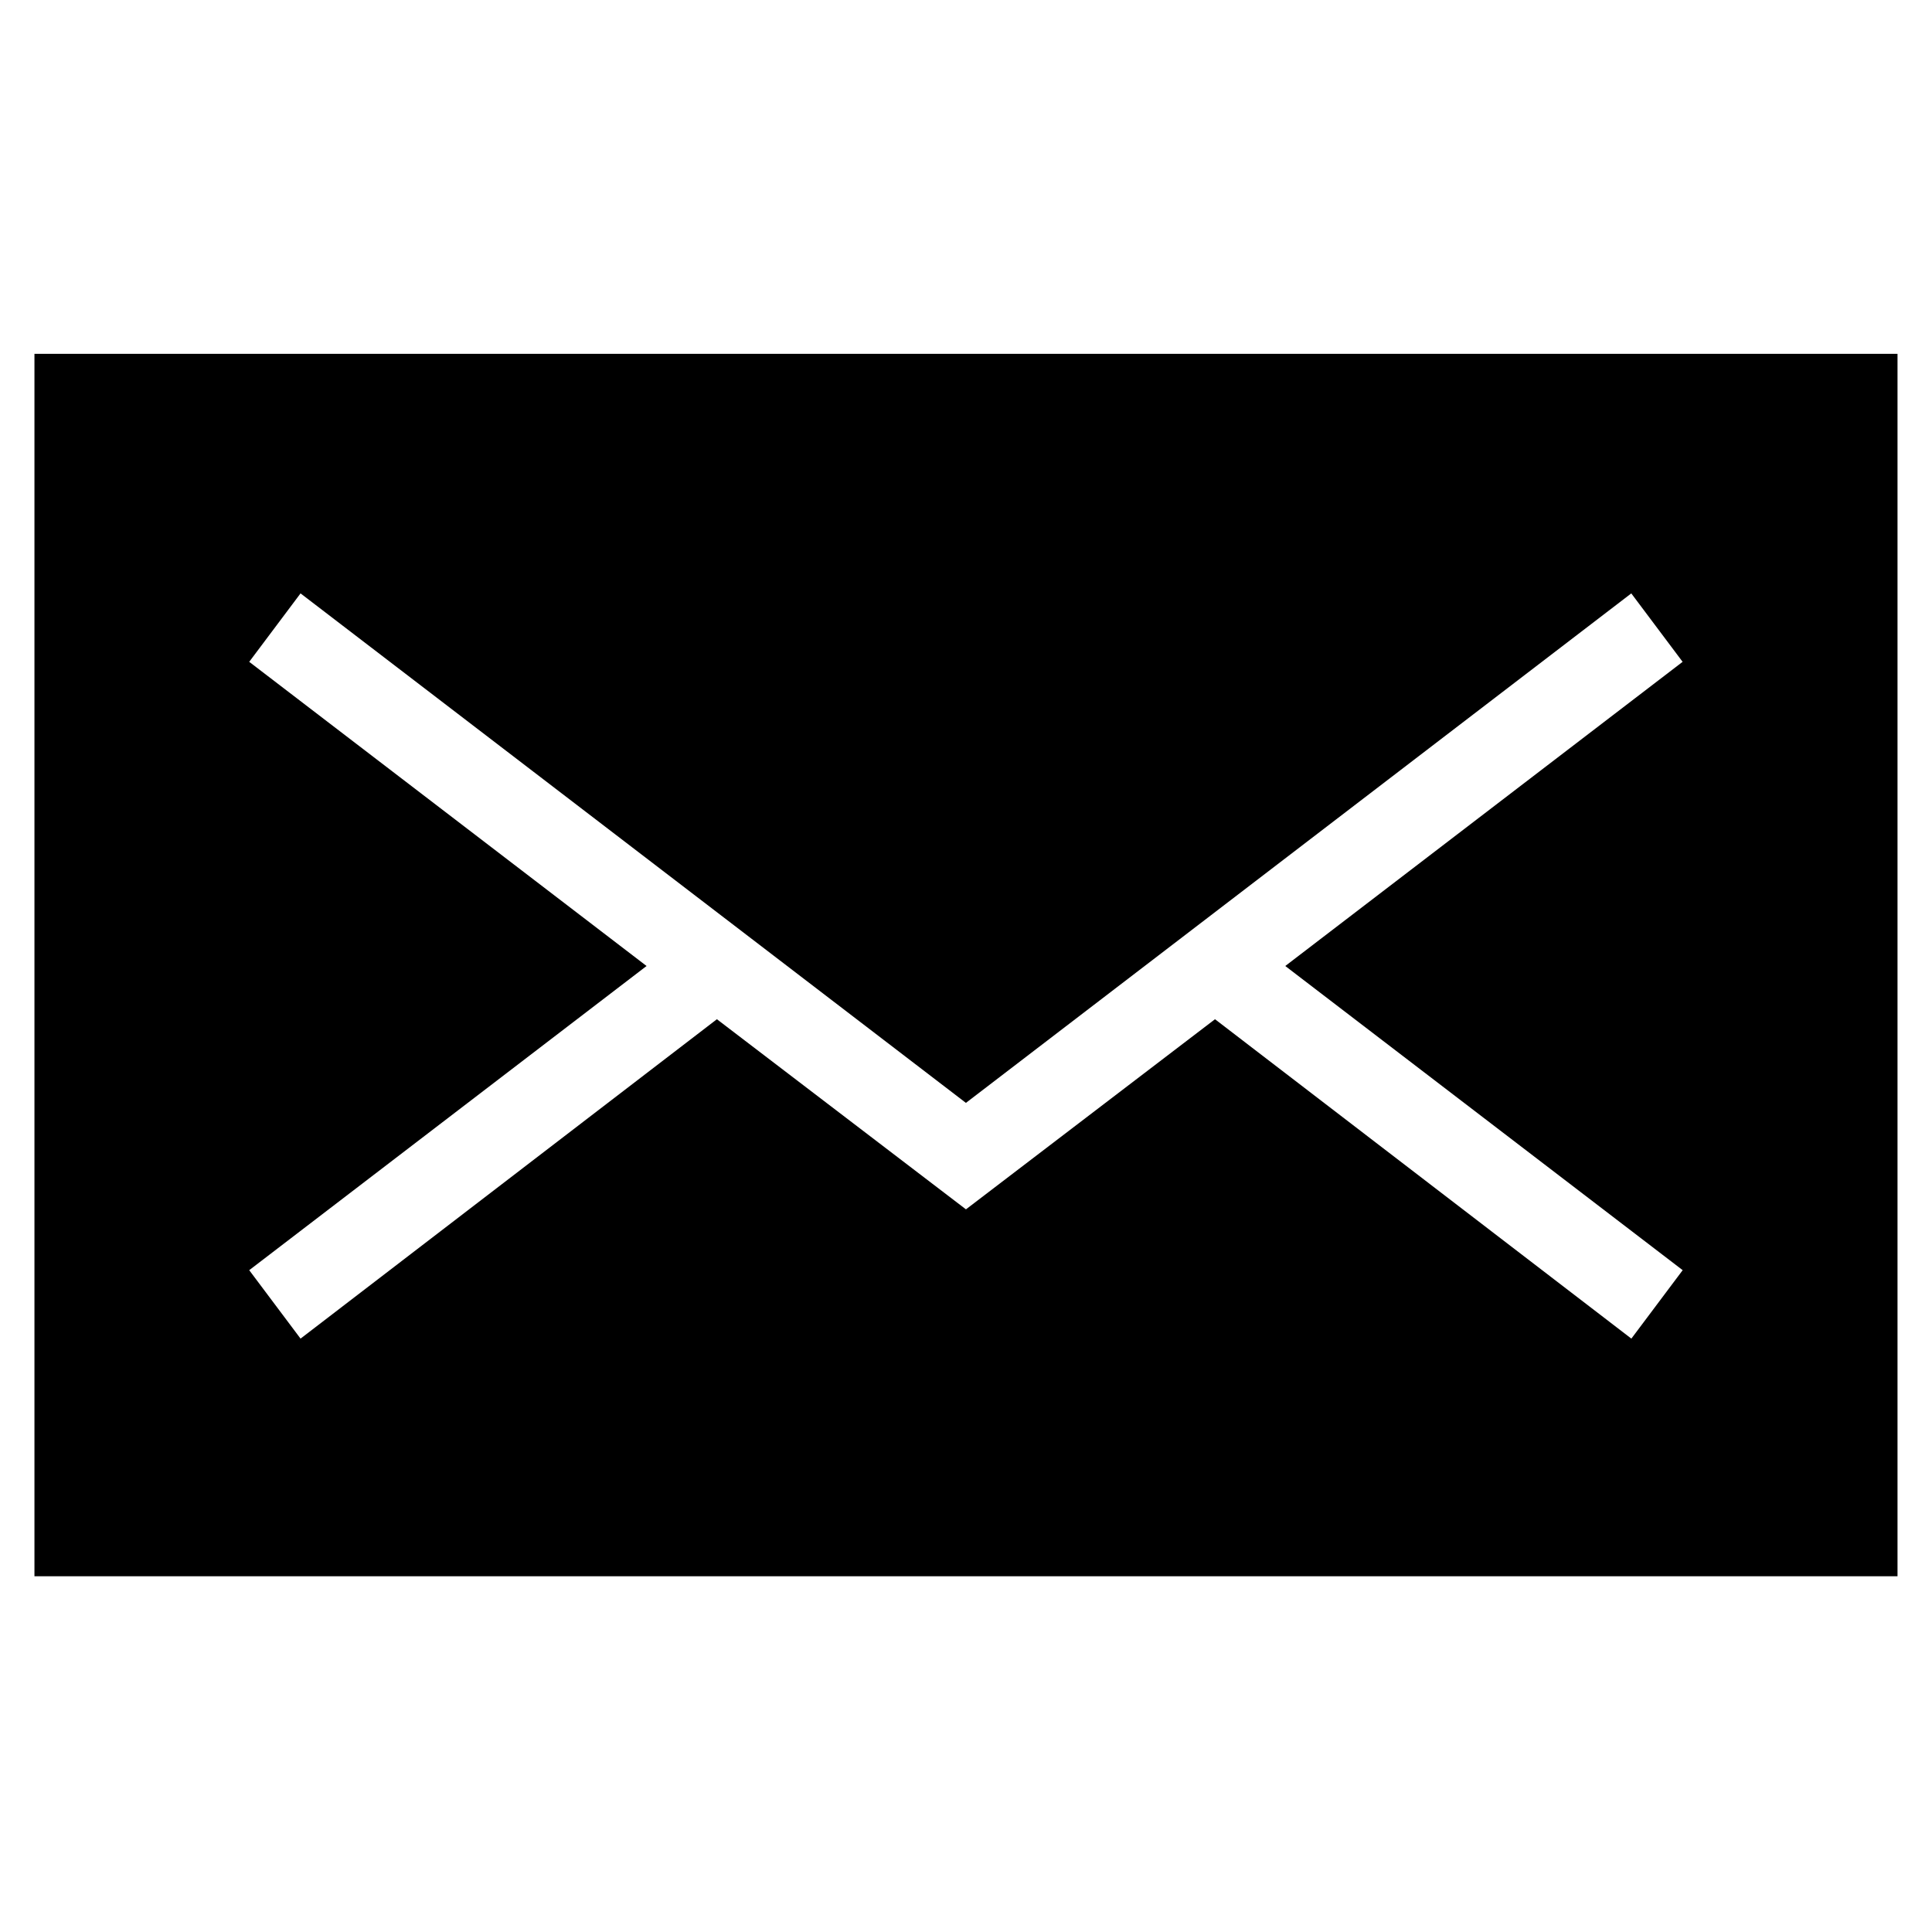 <?xml version="1.0" encoding="UTF-8"?>
<!-- Uploaded to: ICON Repo, www.svgrepo.com, Generator: ICON Repo Mixer Tools -->
<svg fill="#000000" width="800px" height="800px" version="1.1" viewBox="144 144 512 512" xmlns="http://www.w3.org/2000/svg">
 <path d="m153.13 237.77v323.95h493.73v-323.95zm436.8 242.84-13.602 18.137-110.34-84.641-66 50.383-66-50.383-110.34 84.641-13.602-18.137 105.3-80.609-105.3-80.609 13.602-18.137 176.33 135.02 176.33-135.02 13.602 18.137-105.3 80.609z"/>
</svg>
